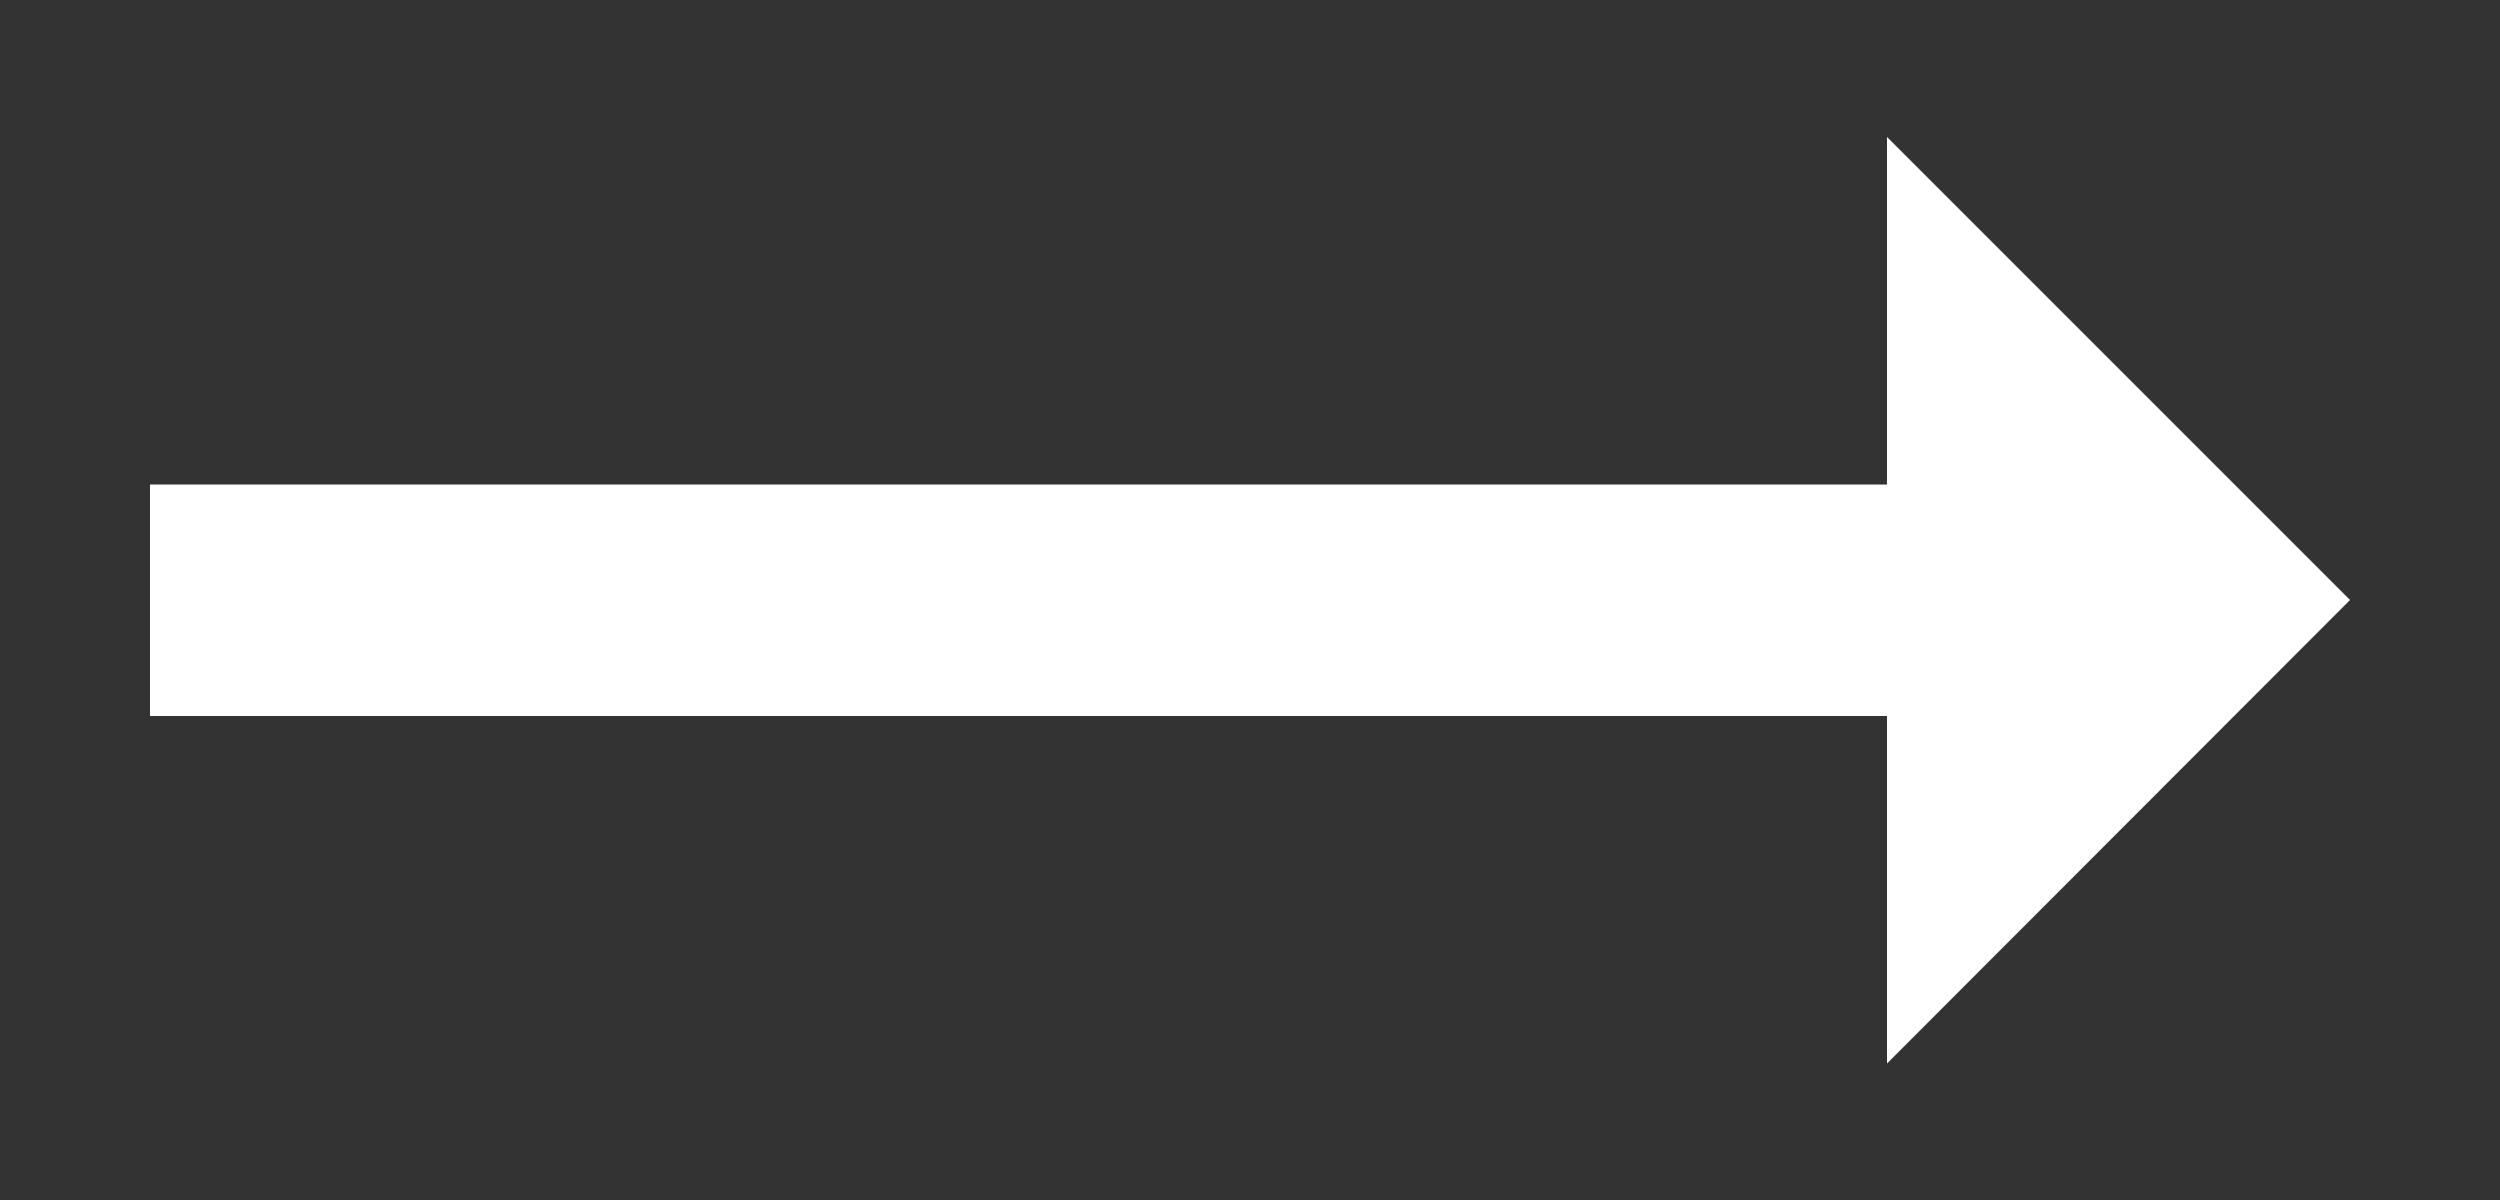 <?xml version="1.0" encoding="utf-8"?>
<!-- Generator: Adobe Illustrator 23.0.2, SVG Export Plug-In . SVG Version: 6.00 Build 0)  -->
<svg version="1.1" baseProfile="tiny" id="Layer_1" xmlns="http://www.w3.org/2000/svg" xmlns:xlink="http://www.w3.org/1999/xlink"
	 x="0px" y="0px" viewBox="0 0 50 24" xml:space="preserve">
<rect x="0" y="0" width="50" height="24" fill="#333333" stroke="none"/>
<path id="ic_trending_flat_24px" fill="#FFFFFF" d="M47,12l-9.26-9.26v6.95H3v4.63h34.74v6.95L47,12z"/>
</svg>

